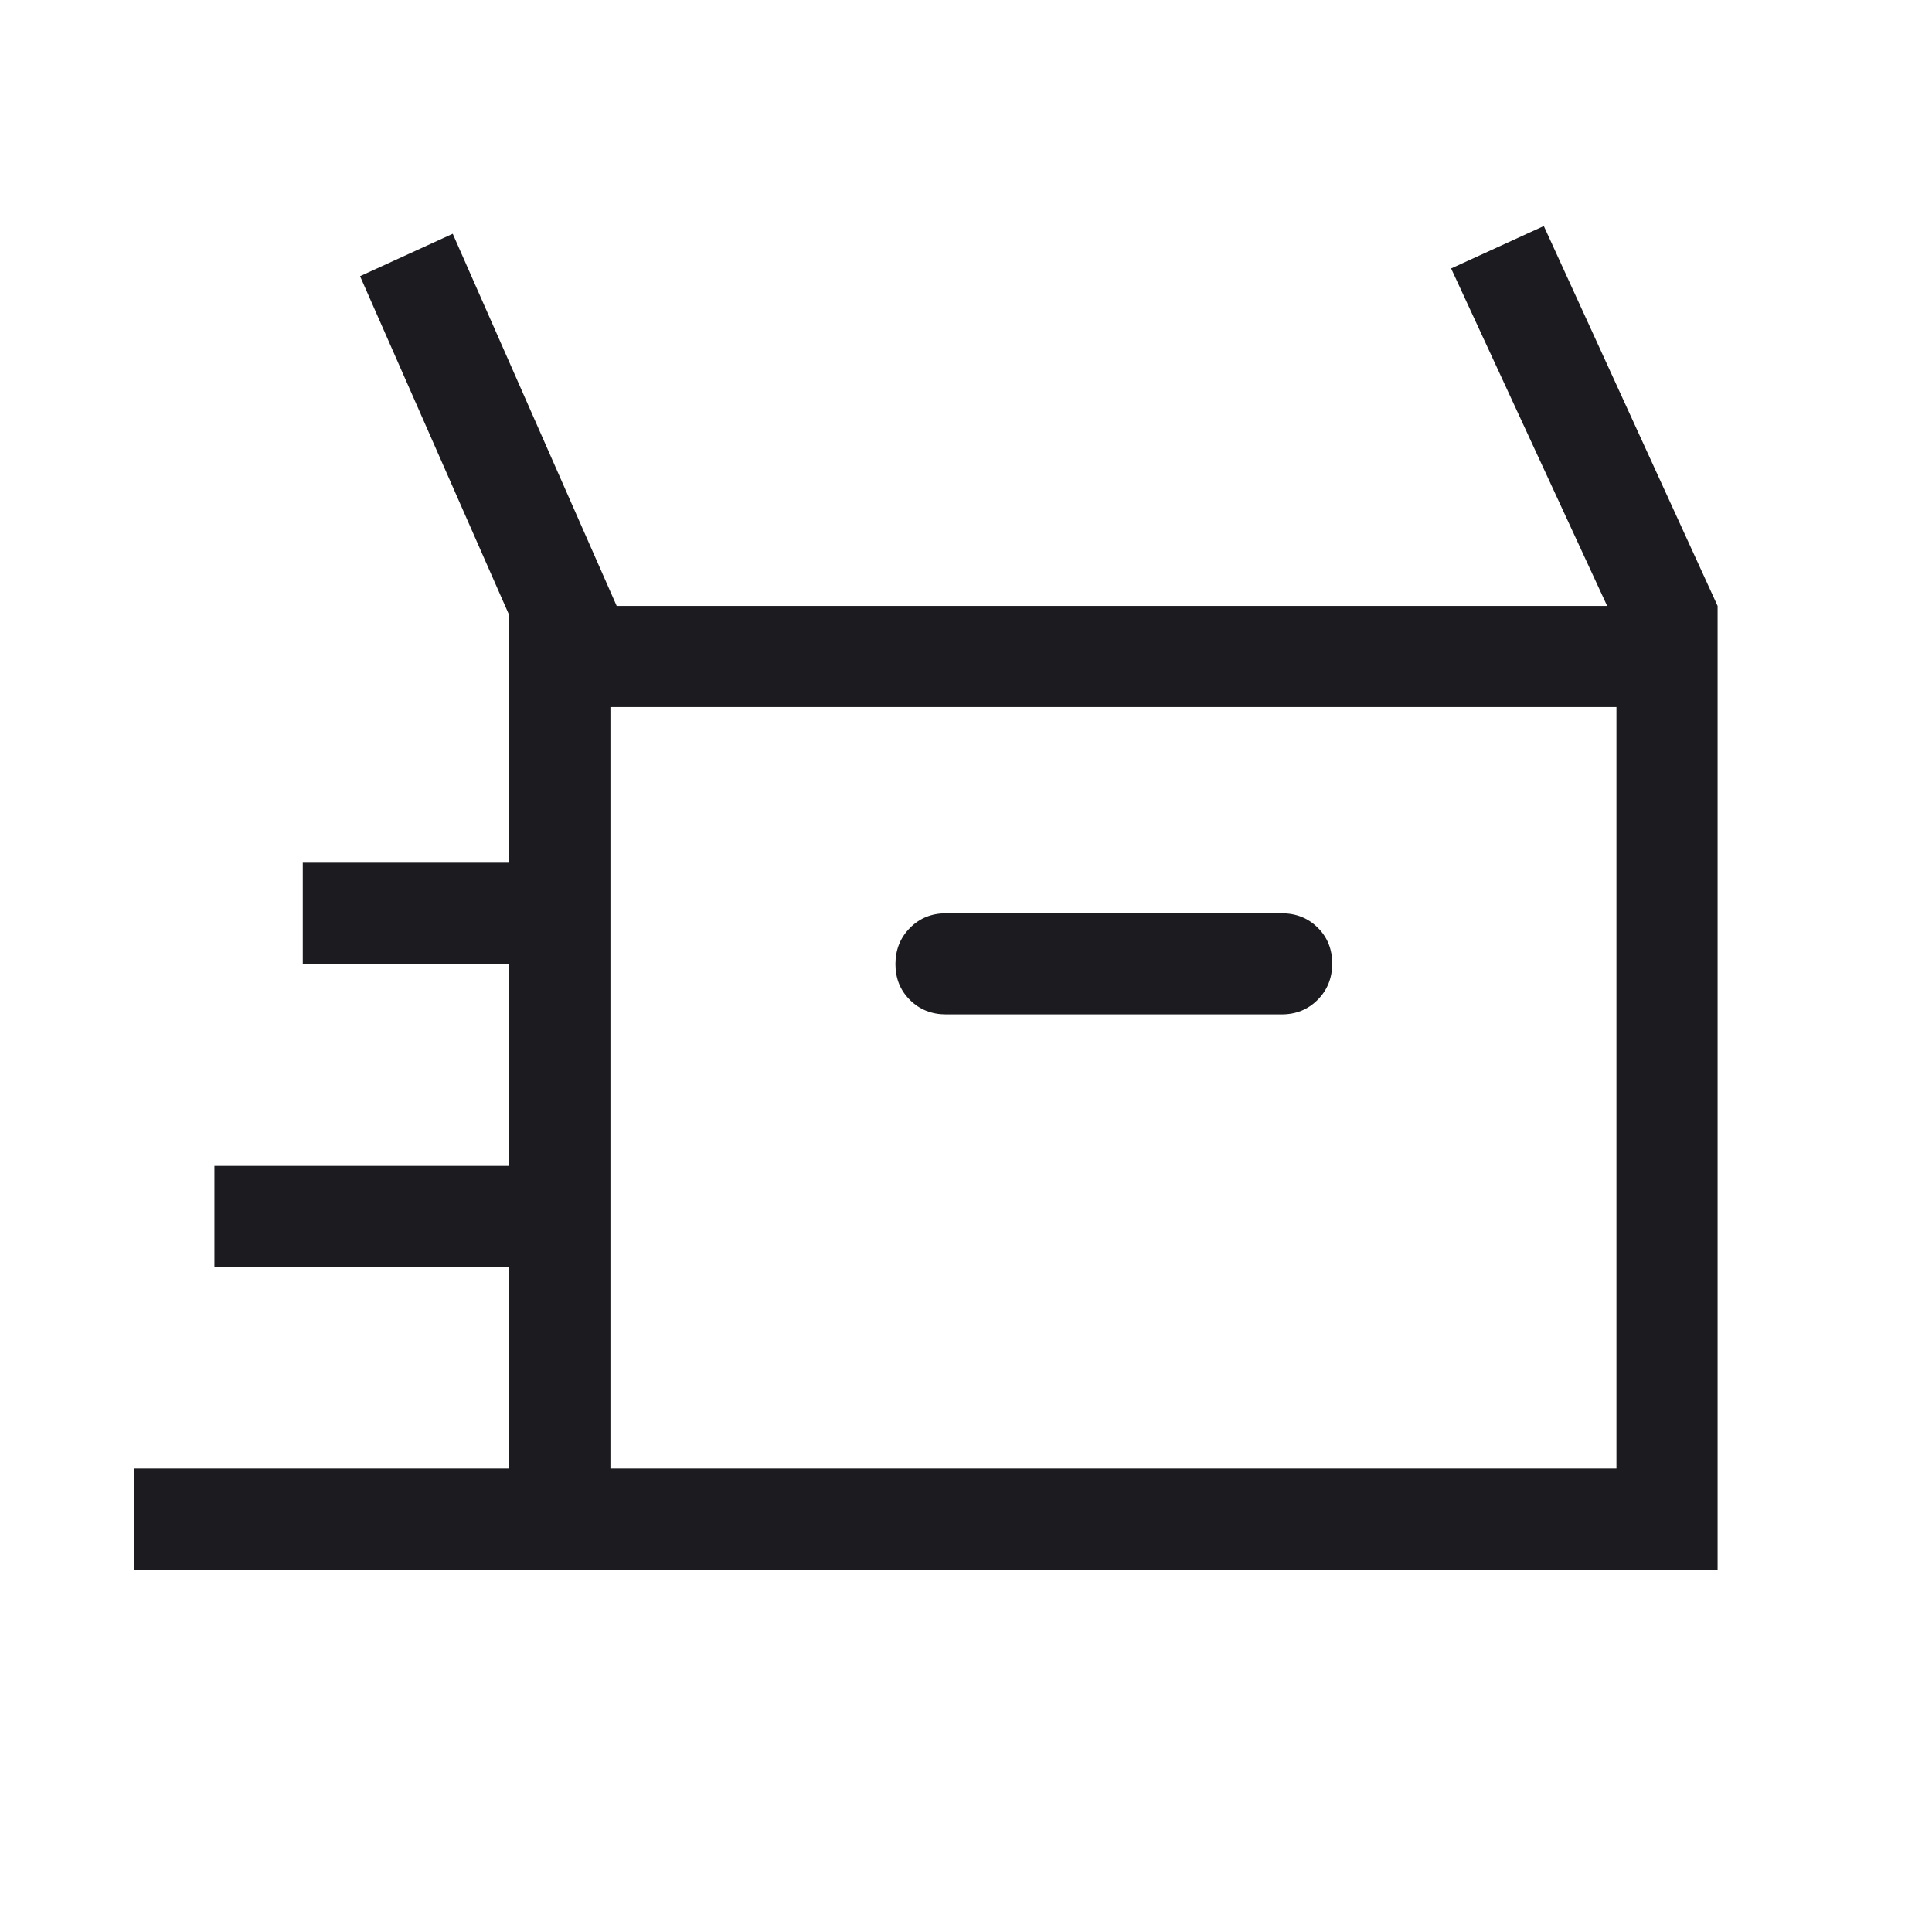 <svg width="42" height="42" viewBox="0 0 42 42" fill="none" xmlns="http://www.w3.org/2000/svg">
<mask id="mask0_26_340" style="mask-type:alpha" maskUnits="userSpaceOnUse" x="0" y="0" width="42" height="42">
<rect width="42" height="42" fill="#D9D9D9"/>
</mask>
<g mask="url(#mask0_26_340)">
<path d="M2.911 34.125V31.926H11.071V27.544H4.661V25.346H11.071V20.953H6.582V18.754H11.071V13.376L7.827 6.004L9.842 5.082L13.406 13.172H34.938L31.546 5.836L33.561 4.914L37.339 13.172V34.125H2.911ZM20.566 22.052H27.862C28.174 22.052 28.435 21.946 28.645 21.735C28.856 21.523 28.961 21.26 28.961 20.947C28.961 20.634 28.856 20.373 28.645 20.165C28.435 19.957 28.174 19.854 27.862 19.854H20.566C20.254 19.854 19.993 19.959 19.783 20.171C19.572 20.383 19.466 20.646 19.466 20.959C19.466 21.272 19.572 21.532 19.783 21.74C19.993 21.948 20.254 22.052 20.566 22.052ZM13.27 31.926H35.14V15.371H13.27V31.926Z" fill="#1C1B1F"/>
</g>
</svg>
